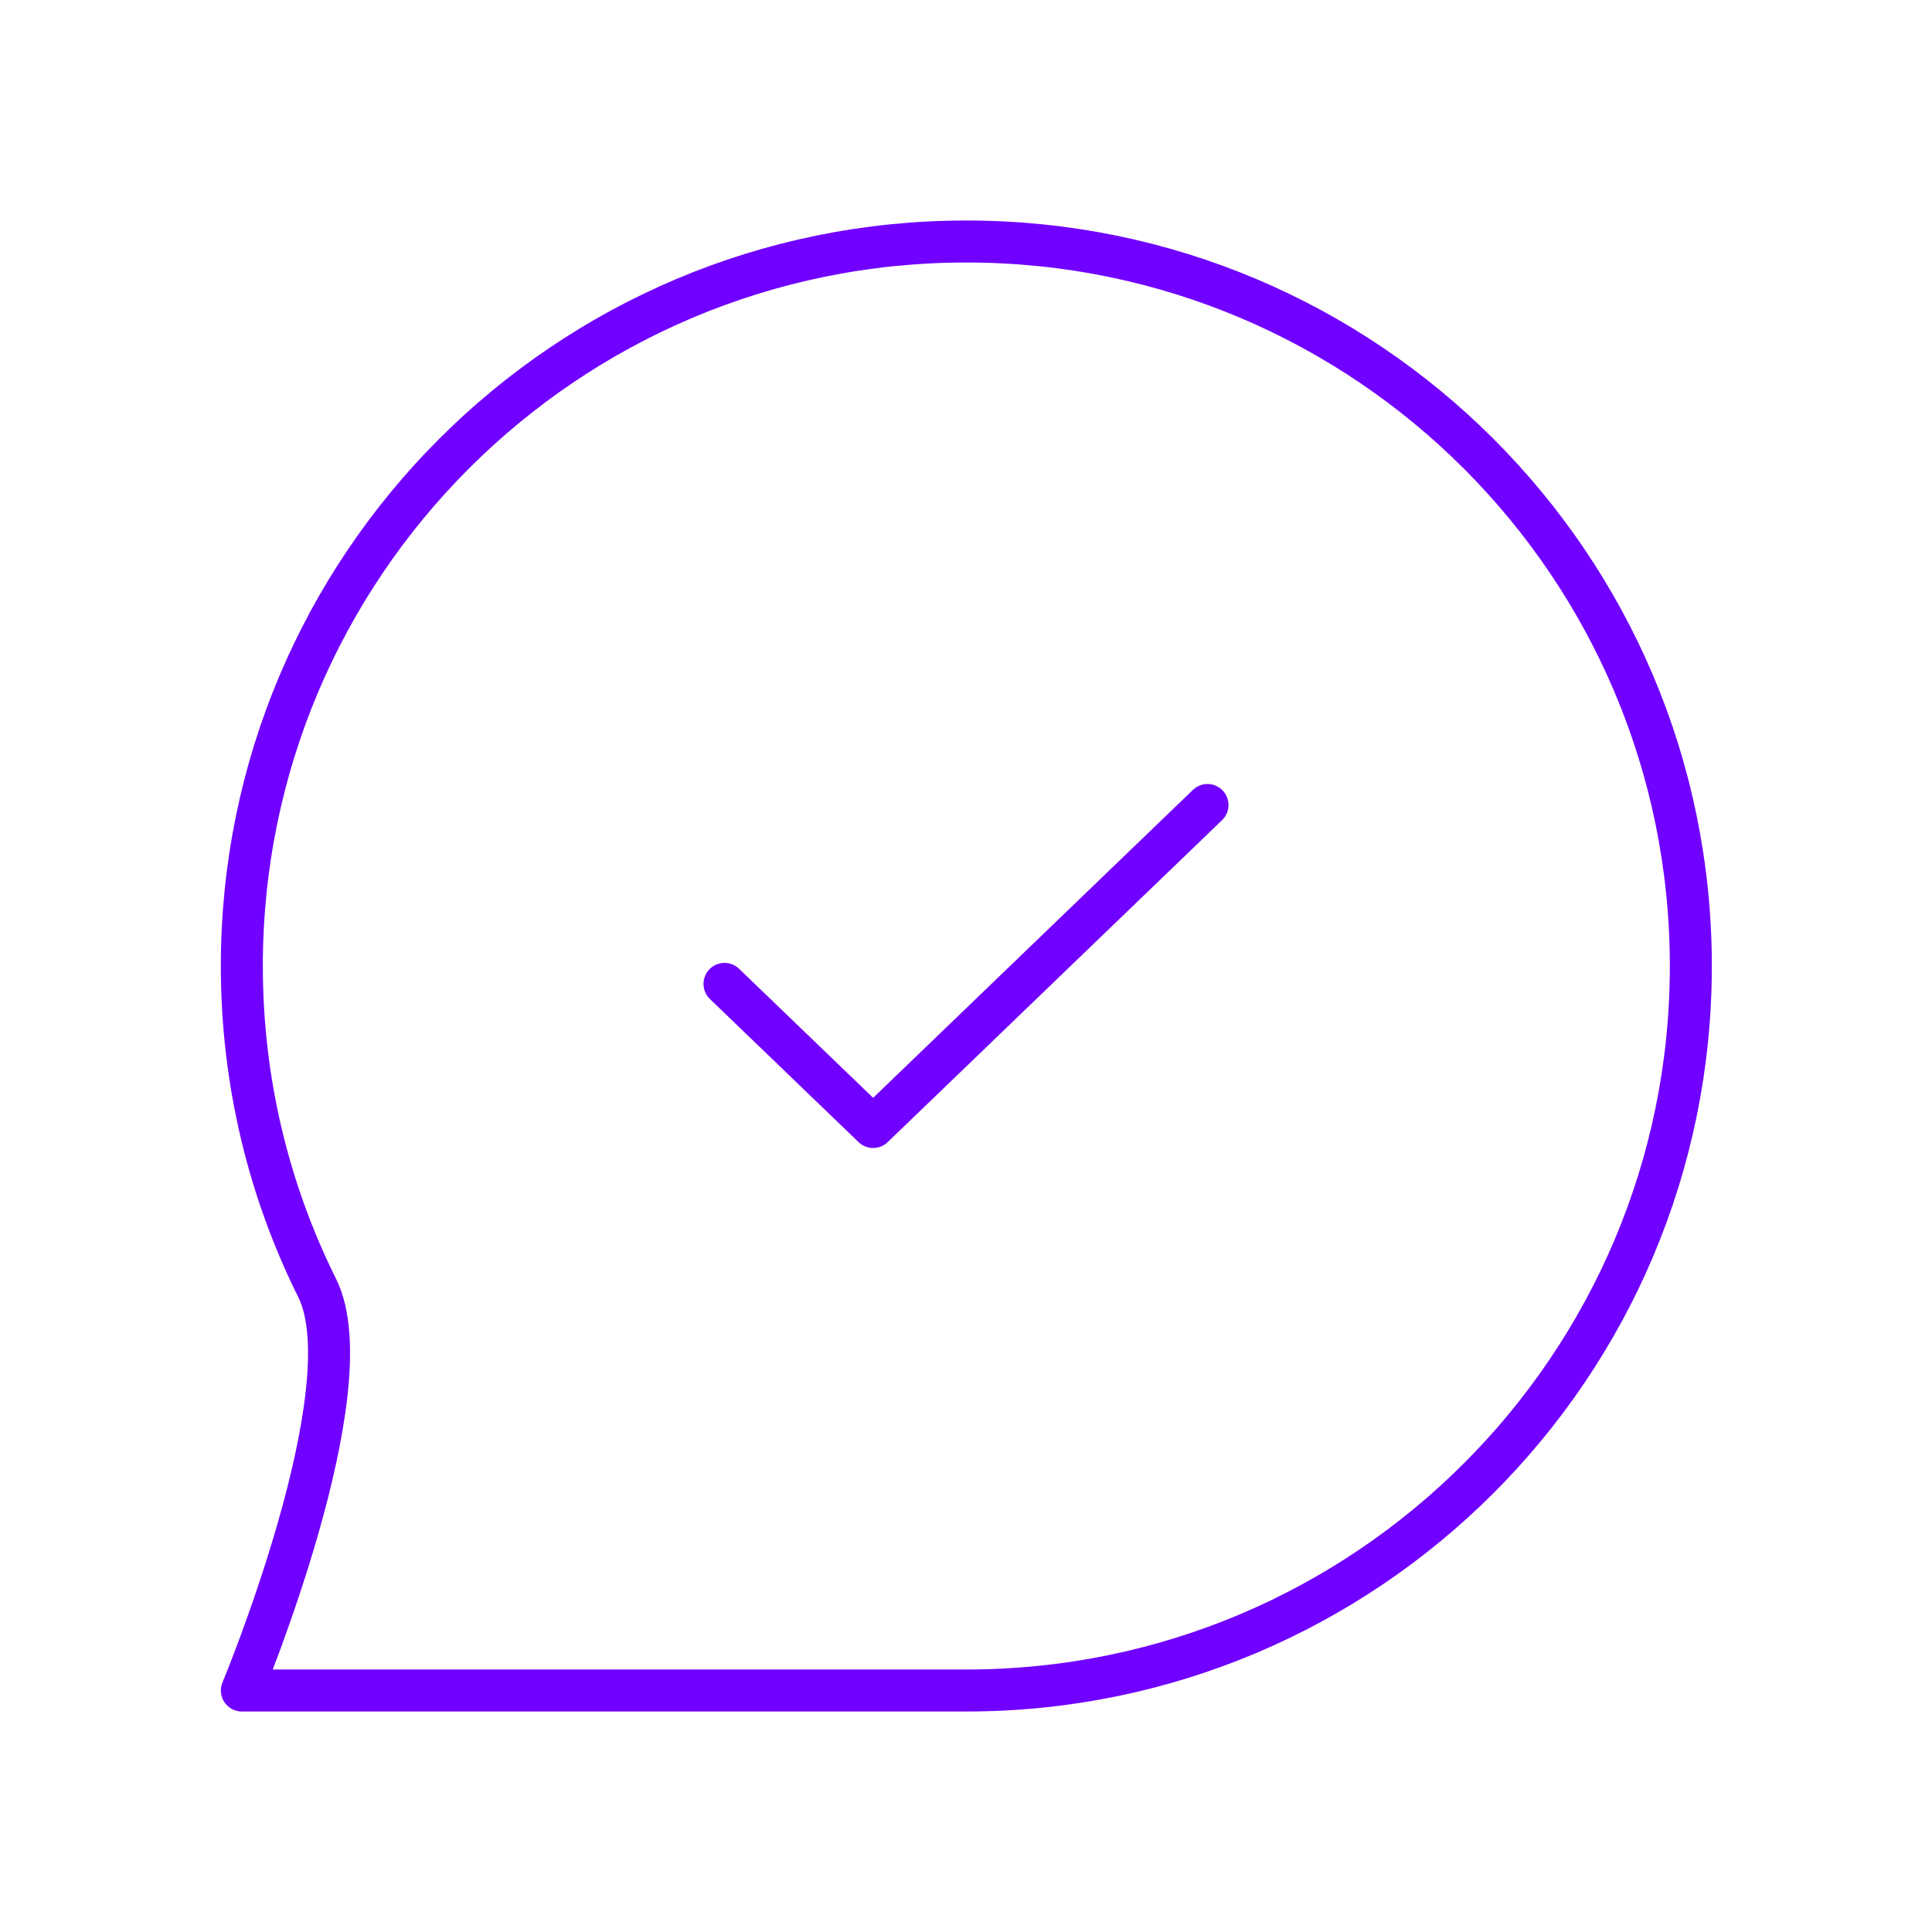 <svg width="46" height="46" viewBox="0 0 46 46" fill="none" xmlns="http://www.w3.org/2000/svg">
<path d="M17.25 23.426L20.789 26.833L28.75 19.167M40.258 23C40.258 32.527 32.535 40.25 23.008 40.25C19.105 40.25 5.759 40.25 5.759 40.25C5.759 40.25 8.748 33.074 7.552 30.668C6.403 28.358 5.758 25.755 5.758 23C5.758 13.473 13.481 5.75 23.008 5.75C32.535 5.75 40.258 13.473 40.258 23Z" stroke="#7000FF" stroke-linecap="round" stroke-linejoin="round"/>
</svg>
